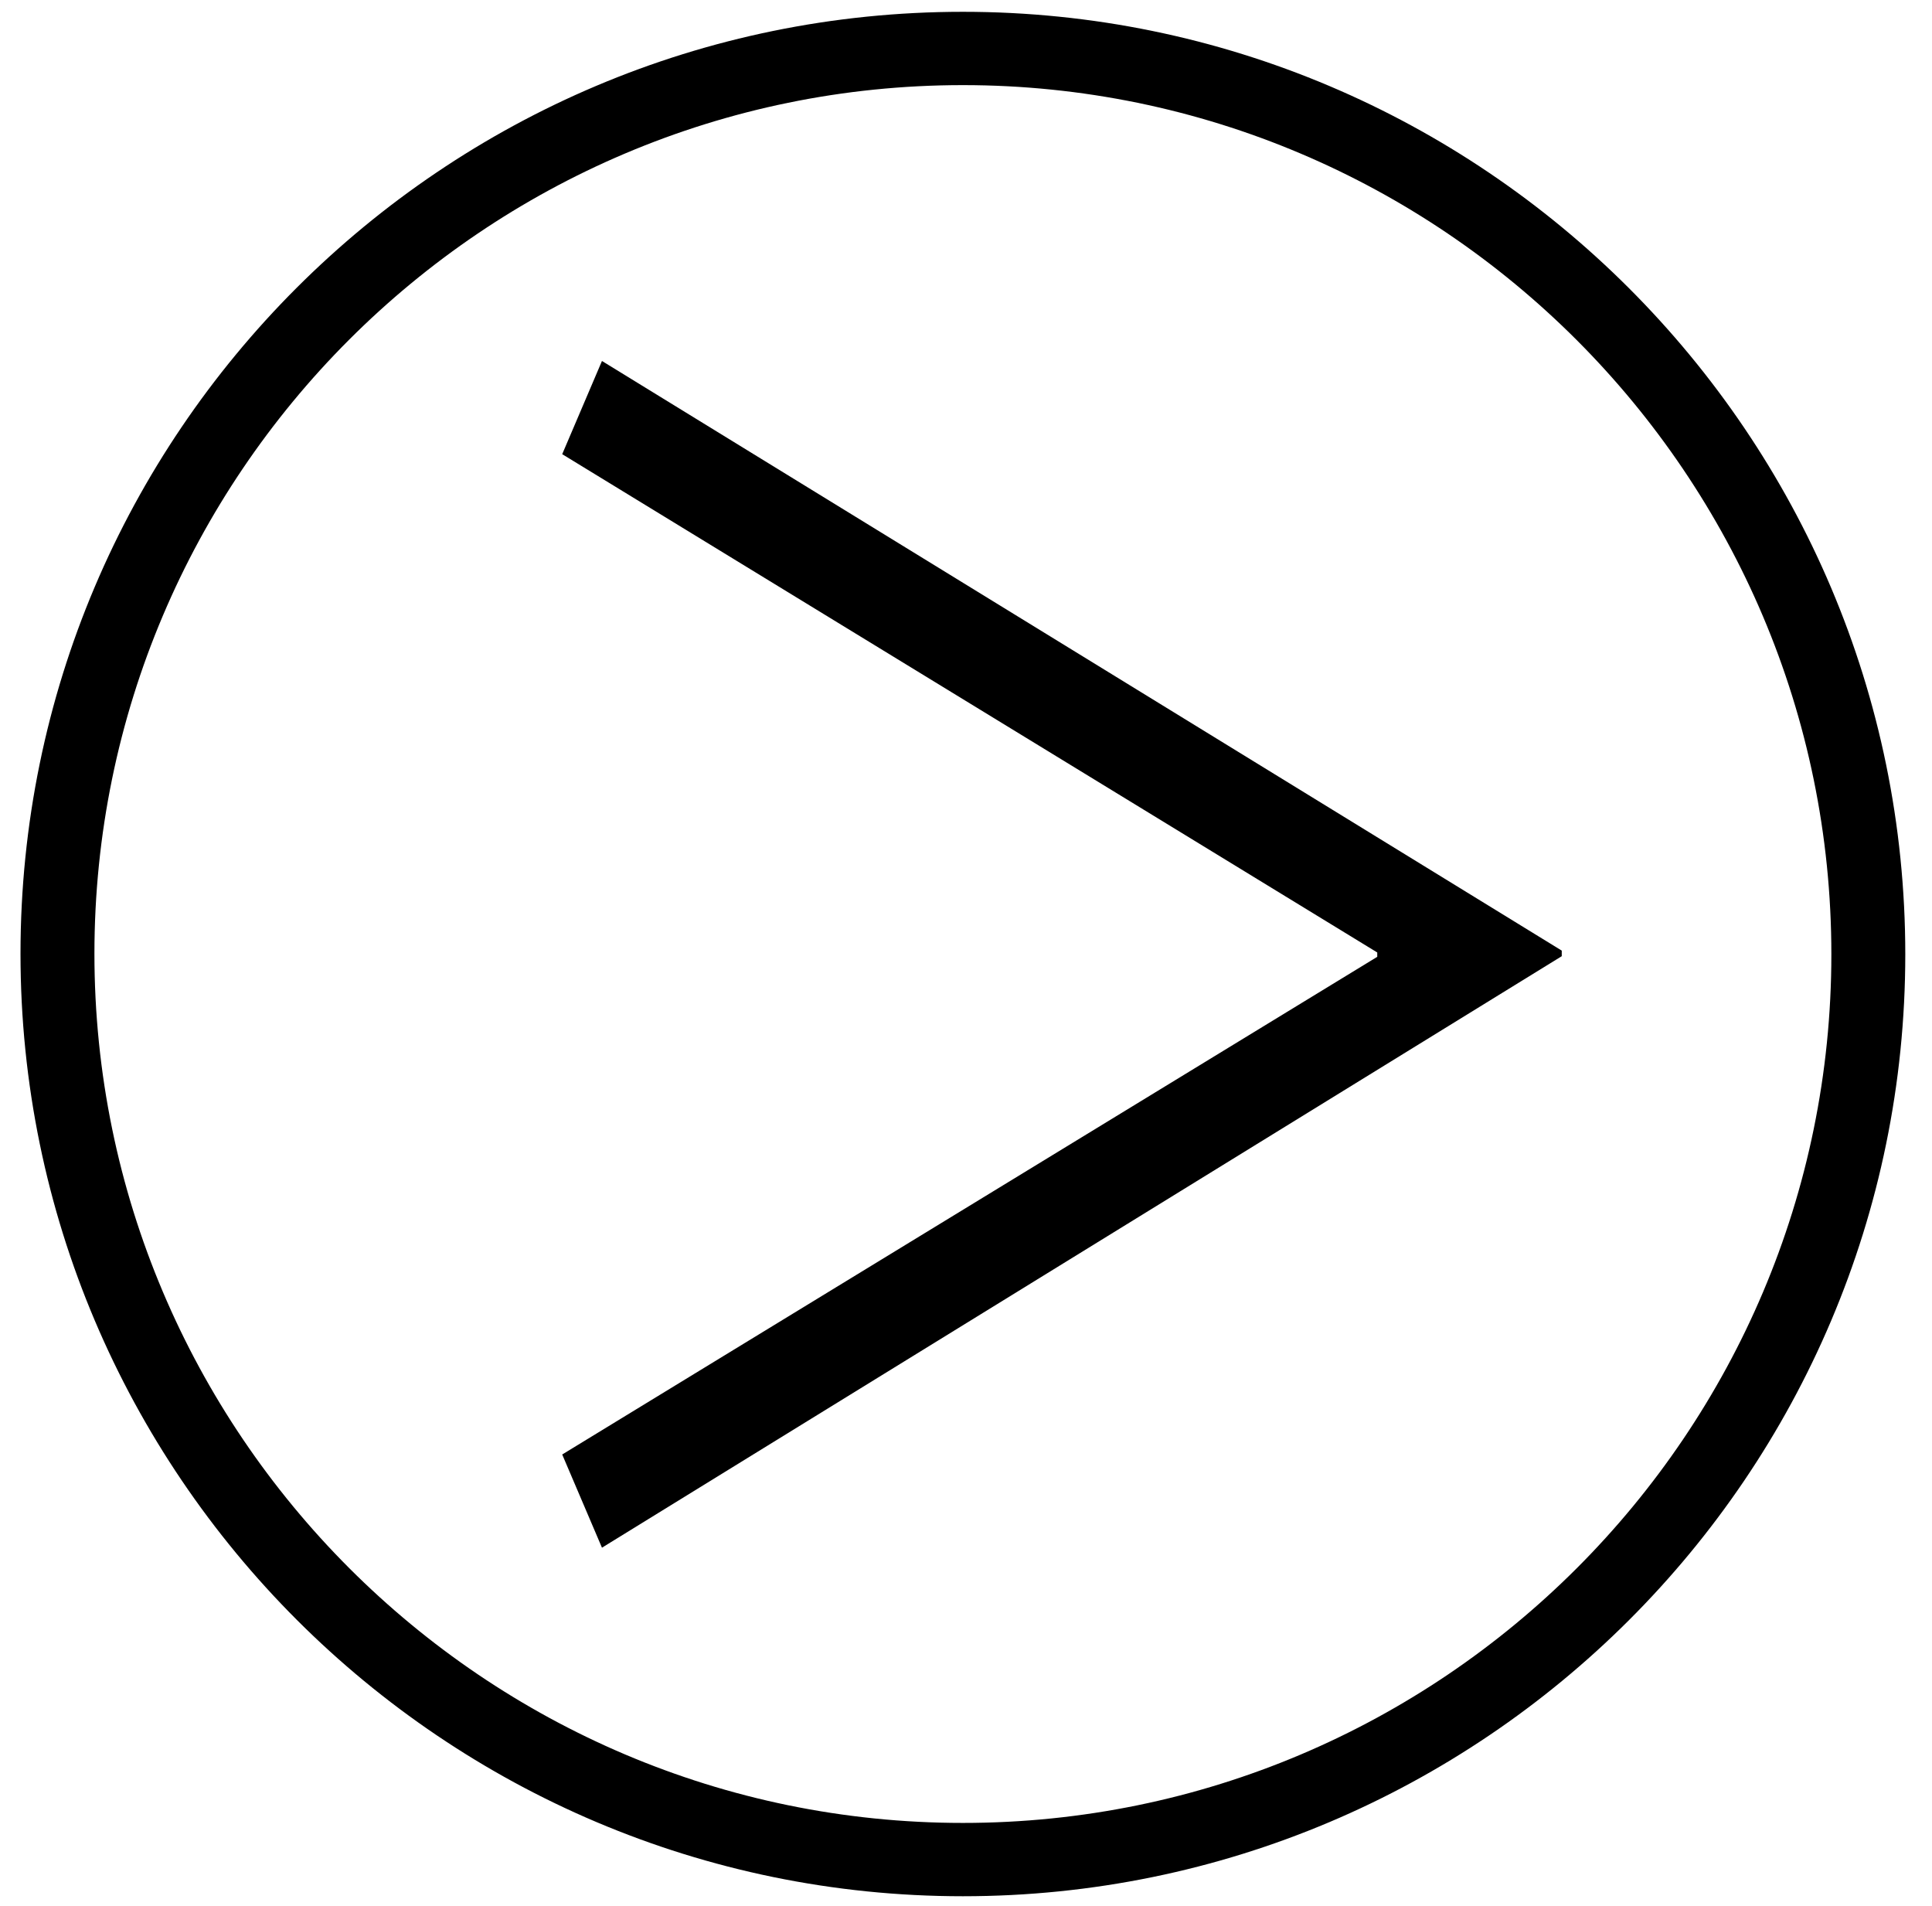 <?xml version="1.0" encoding="utf-8"?>
<!-- Generator: Adobe Illustrator 24.0.1, SVG Export Plug-In . SVG Version: 6.00 Build 0)  -->
<svg version="1.1" id="レイヤー_1" xmlns="http://www.w3.org/2000/svg" xmlns:xlink="http://www.w3.org/1999/xlink" x="0px"
	 y="0px" viewBox="0 0 311 306.8" style="enable-background:new 0 0 311 306.8;" xml:space="preserve">
<style type="text/css">
	.st0{display:none;}
	.st1{display:inline;}
</style>
<g>
	<g>
		<g>
			<path d="M251.4,153.9L96.9,249.1l-6.4-15l131.2-80.1v-0.7L90.5,73.1l6.4-15l154.5,94.9V153.9z"/>
		</g>
	</g>
	<path d="M155,305.2c-83.6,0-151.7-68-151.7-151.7S71.3,1.9,155,1.9c83.6,0,151.7,68,151.7,151.7S238.6,305.2,155,305.2z M155,13.7
		c-77.1,0-139.8,62.7-139.8,139.8S77.9,293.4,155,293.4s139.8-62.7,139.8-139.8S232.1,13.7,155,13.7z"/>
</g>
<g class="st0">
	<g class="st1">
		<g>
			<path d="M249,152.5L96,246.8l-6.3-14.9l129.9-79.4v-0.7L89.6,72.4L96,57.5l153.1,94V152.5z"/>
		</g>
	</g>
	<path class="st1" d="M153.6,302.4C70.7,302.4,3.3,235,3.3,152.1S70.7,1.9,153.6,1.9c82.8,0,150.2,67.4,150.2,150.2
		S236.4,302.4,153.6,302.4z M153.6,13.6C77.2,13.6,15,75.7,15,152.1s62.1,138.5,138.5,138.5s138.5-62.1,138.5-138.5
		S229.9,13.6,153.6,13.6z"/>
</g>
</svg>
